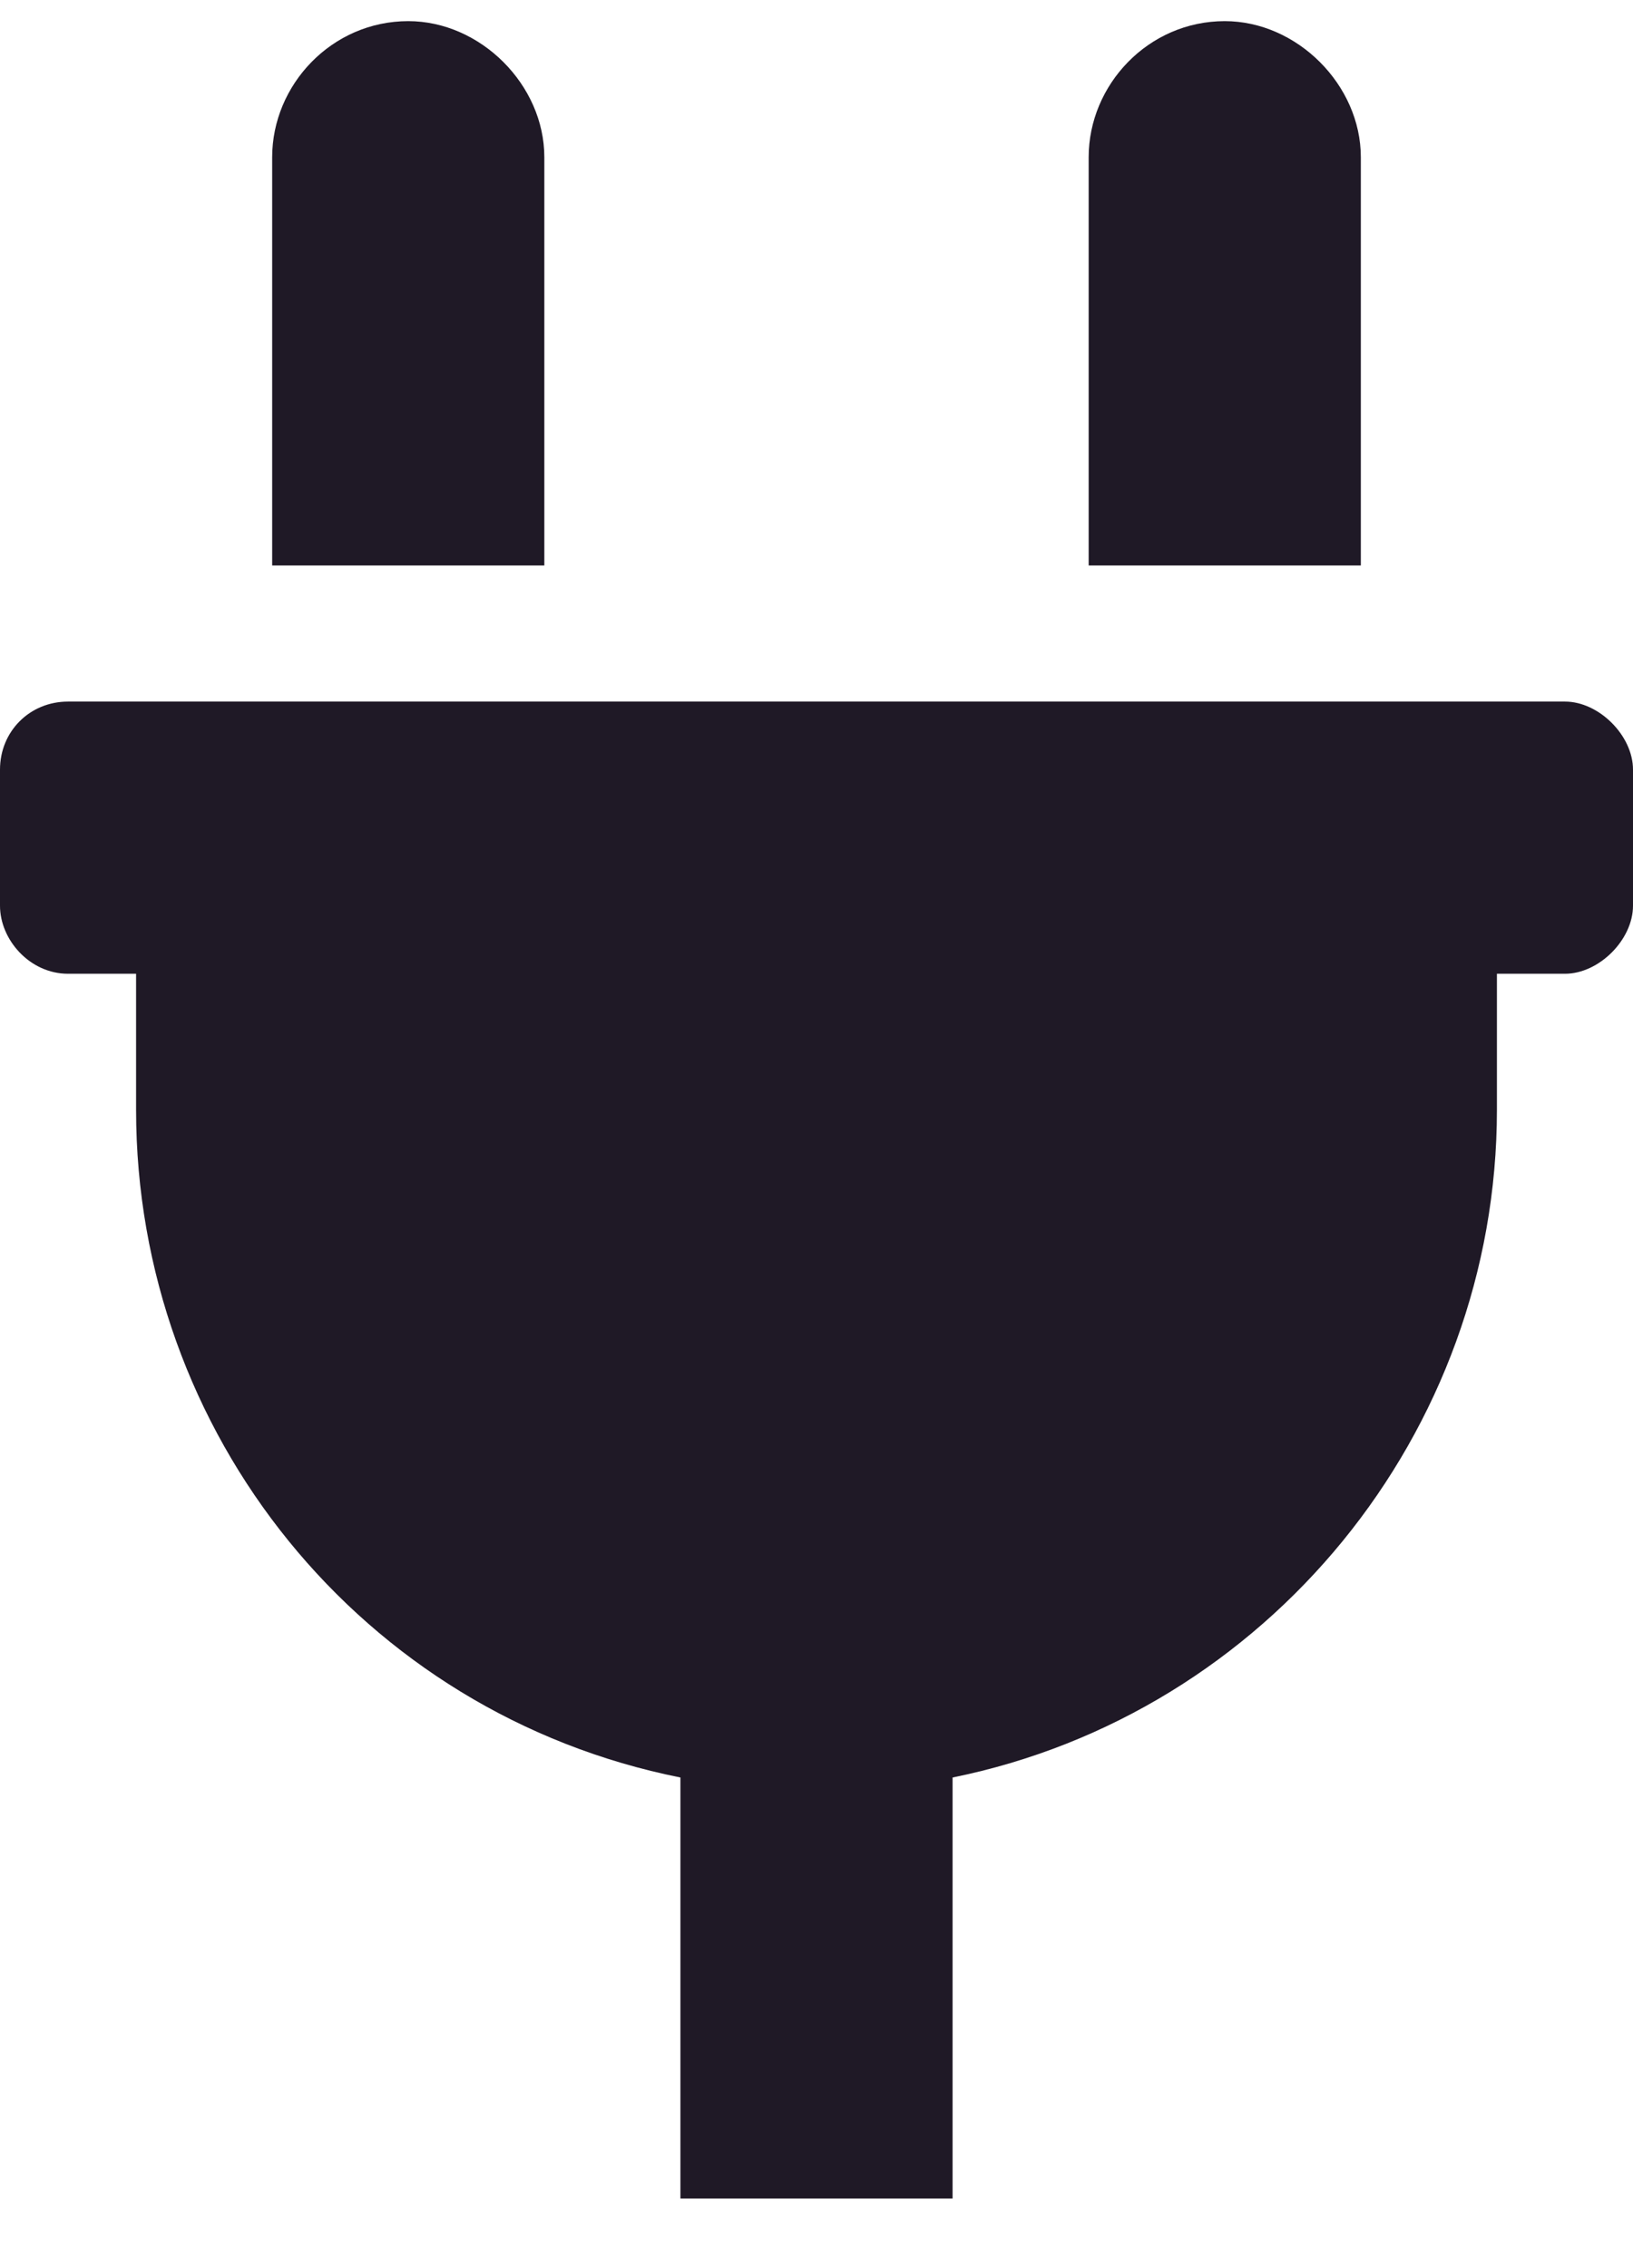 <svg width="18" height="25" viewBox="0 0 18 25" fill="none" xmlns="http://www.w3.org/2000/svg">
<path d="M15 1.733C15 0.936 14.297 0.233 13.5 0.233C12.656 0.233 12 0.936 12 1.733V6.233H15V1.733ZM17.25 7.733H0.75C0.328 7.733 0 8.061 0 8.483V9.983C0 10.358 0.328 10.733 0.75 10.733H1.5V12.233C1.5 15.795 3.984 18.889 7.5 19.592V24.233H10.5V19.592C13.969 18.889 16.5 15.795 16.5 12.233V10.733H17.25C17.625 10.733 18 10.358 18 9.983V8.483C18 8.108 17.625 7.733 17.25 7.733ZM6 1.733C6 0.936 5.297 0.233 4.5 0.233C3.656 0.233 3 0.936 3 1.733V6.233H6V1.733Z" fill="#1F1926"/>
</svg>
